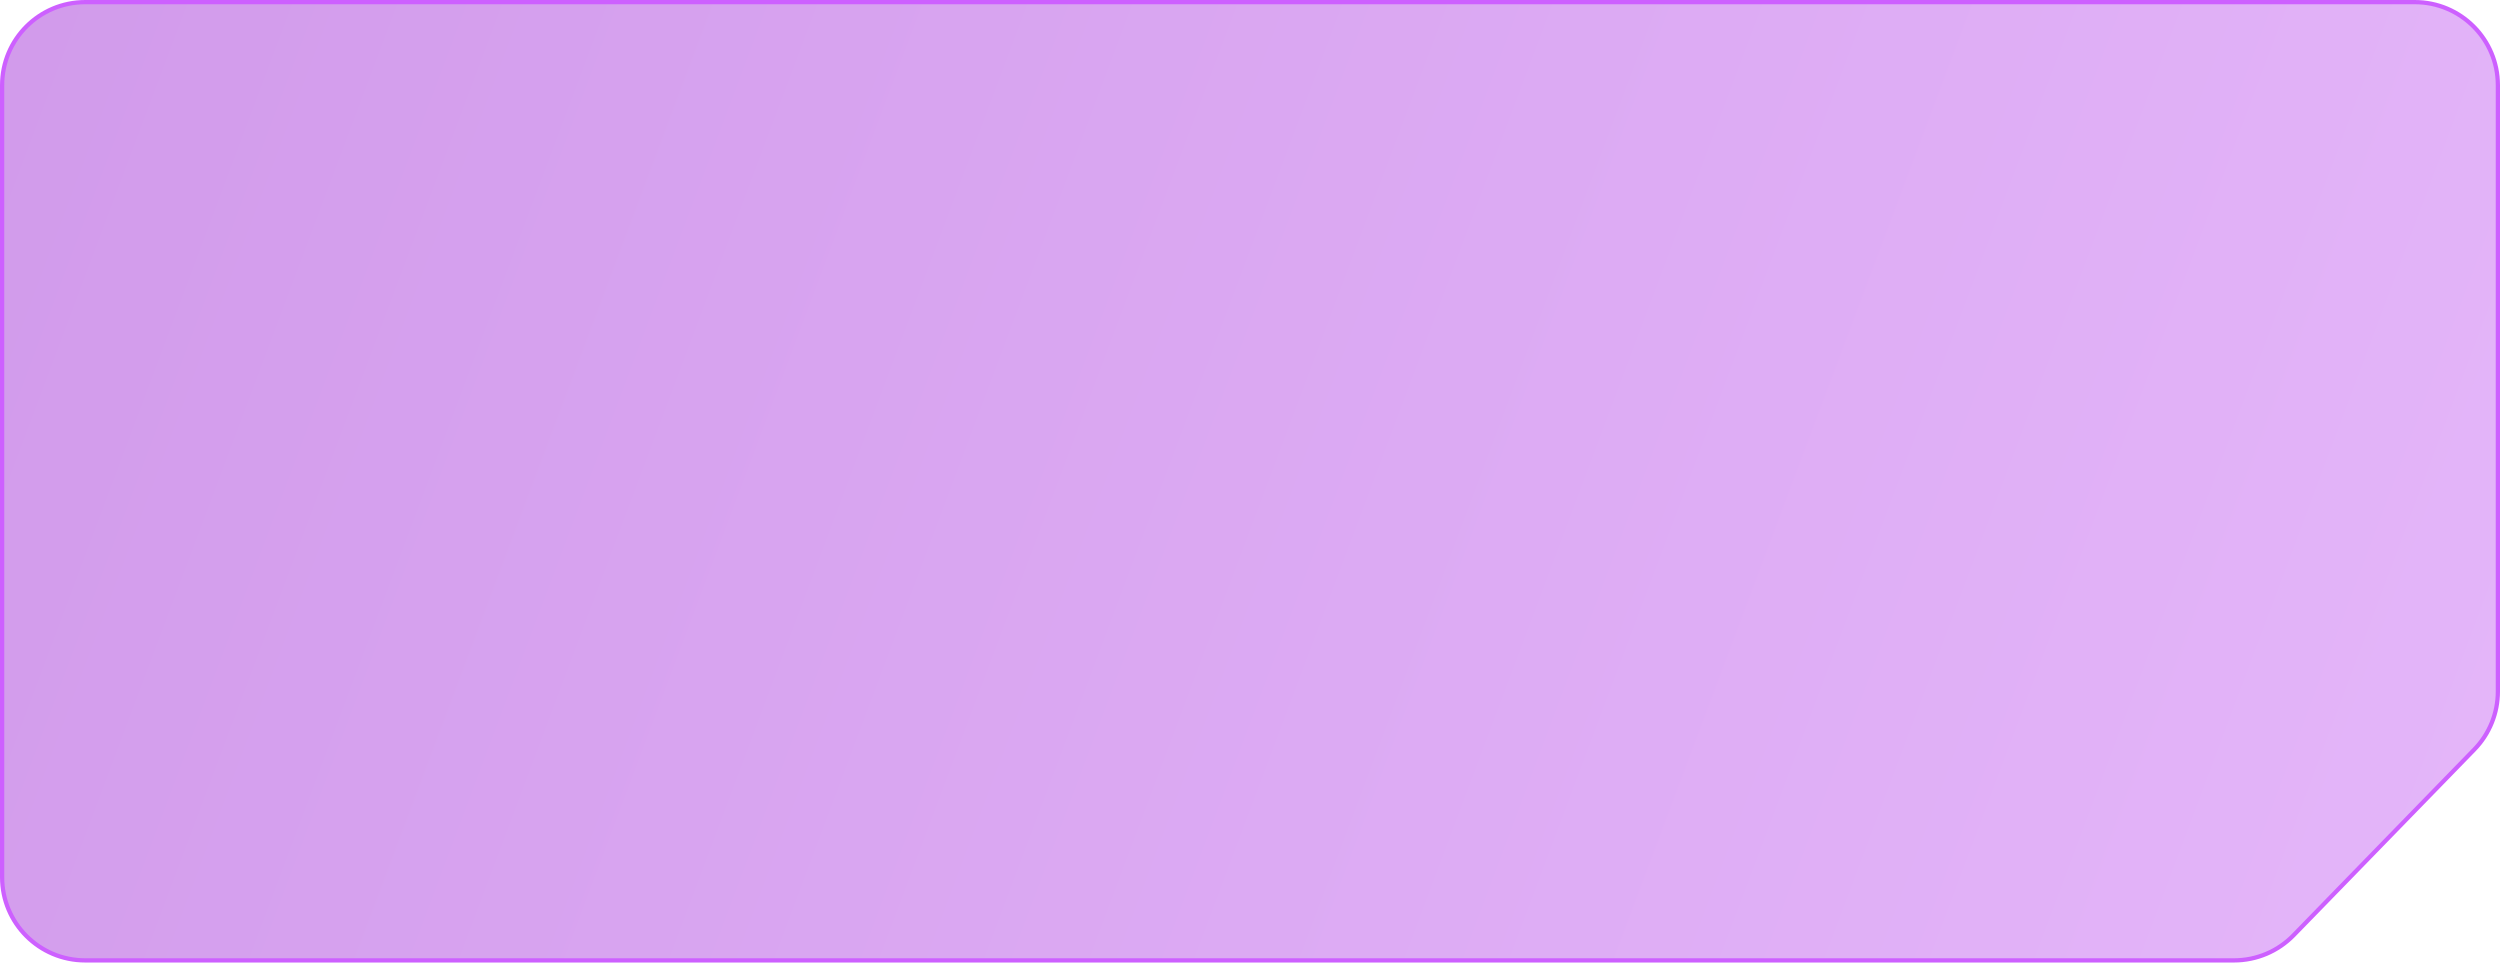 <?xml version="1.0" encoding="UTF-8"?> <svg xmlns="http://www.w3.org/2000/svg" width="587" height="226" viewBox="0 0 587 226" fill="none"> <path d="M20 0.5H567C577.77 0.5 586.5 9.23 586.5 20V162.376C586.5 167.455 584.518 172.334 580.976 175.974L538.531 219.598C534.86 223.372 529.819 225.5 524.555 225.5H20C9.23 225.5 0.5 216.77 0.5 206V20C0.5 9.23 9.23 0.5 20 0.5Z" fill="url(#paint0_linear_138_2463)" fill-opacity="0.4" stroke="#CD60FF"></path> <defs> <linearGradient id="paint0_linear_138_2463" x1="788" y1="311.5" x2="-42" y2="3.80656e-05" gradientUnits="userSpaceOnUse"> <stop stop-color="#CD60FF"></stop> <stop offset="1" stop-color="#8A00CA"></stop> </linearGradient> </defs> </svg> 